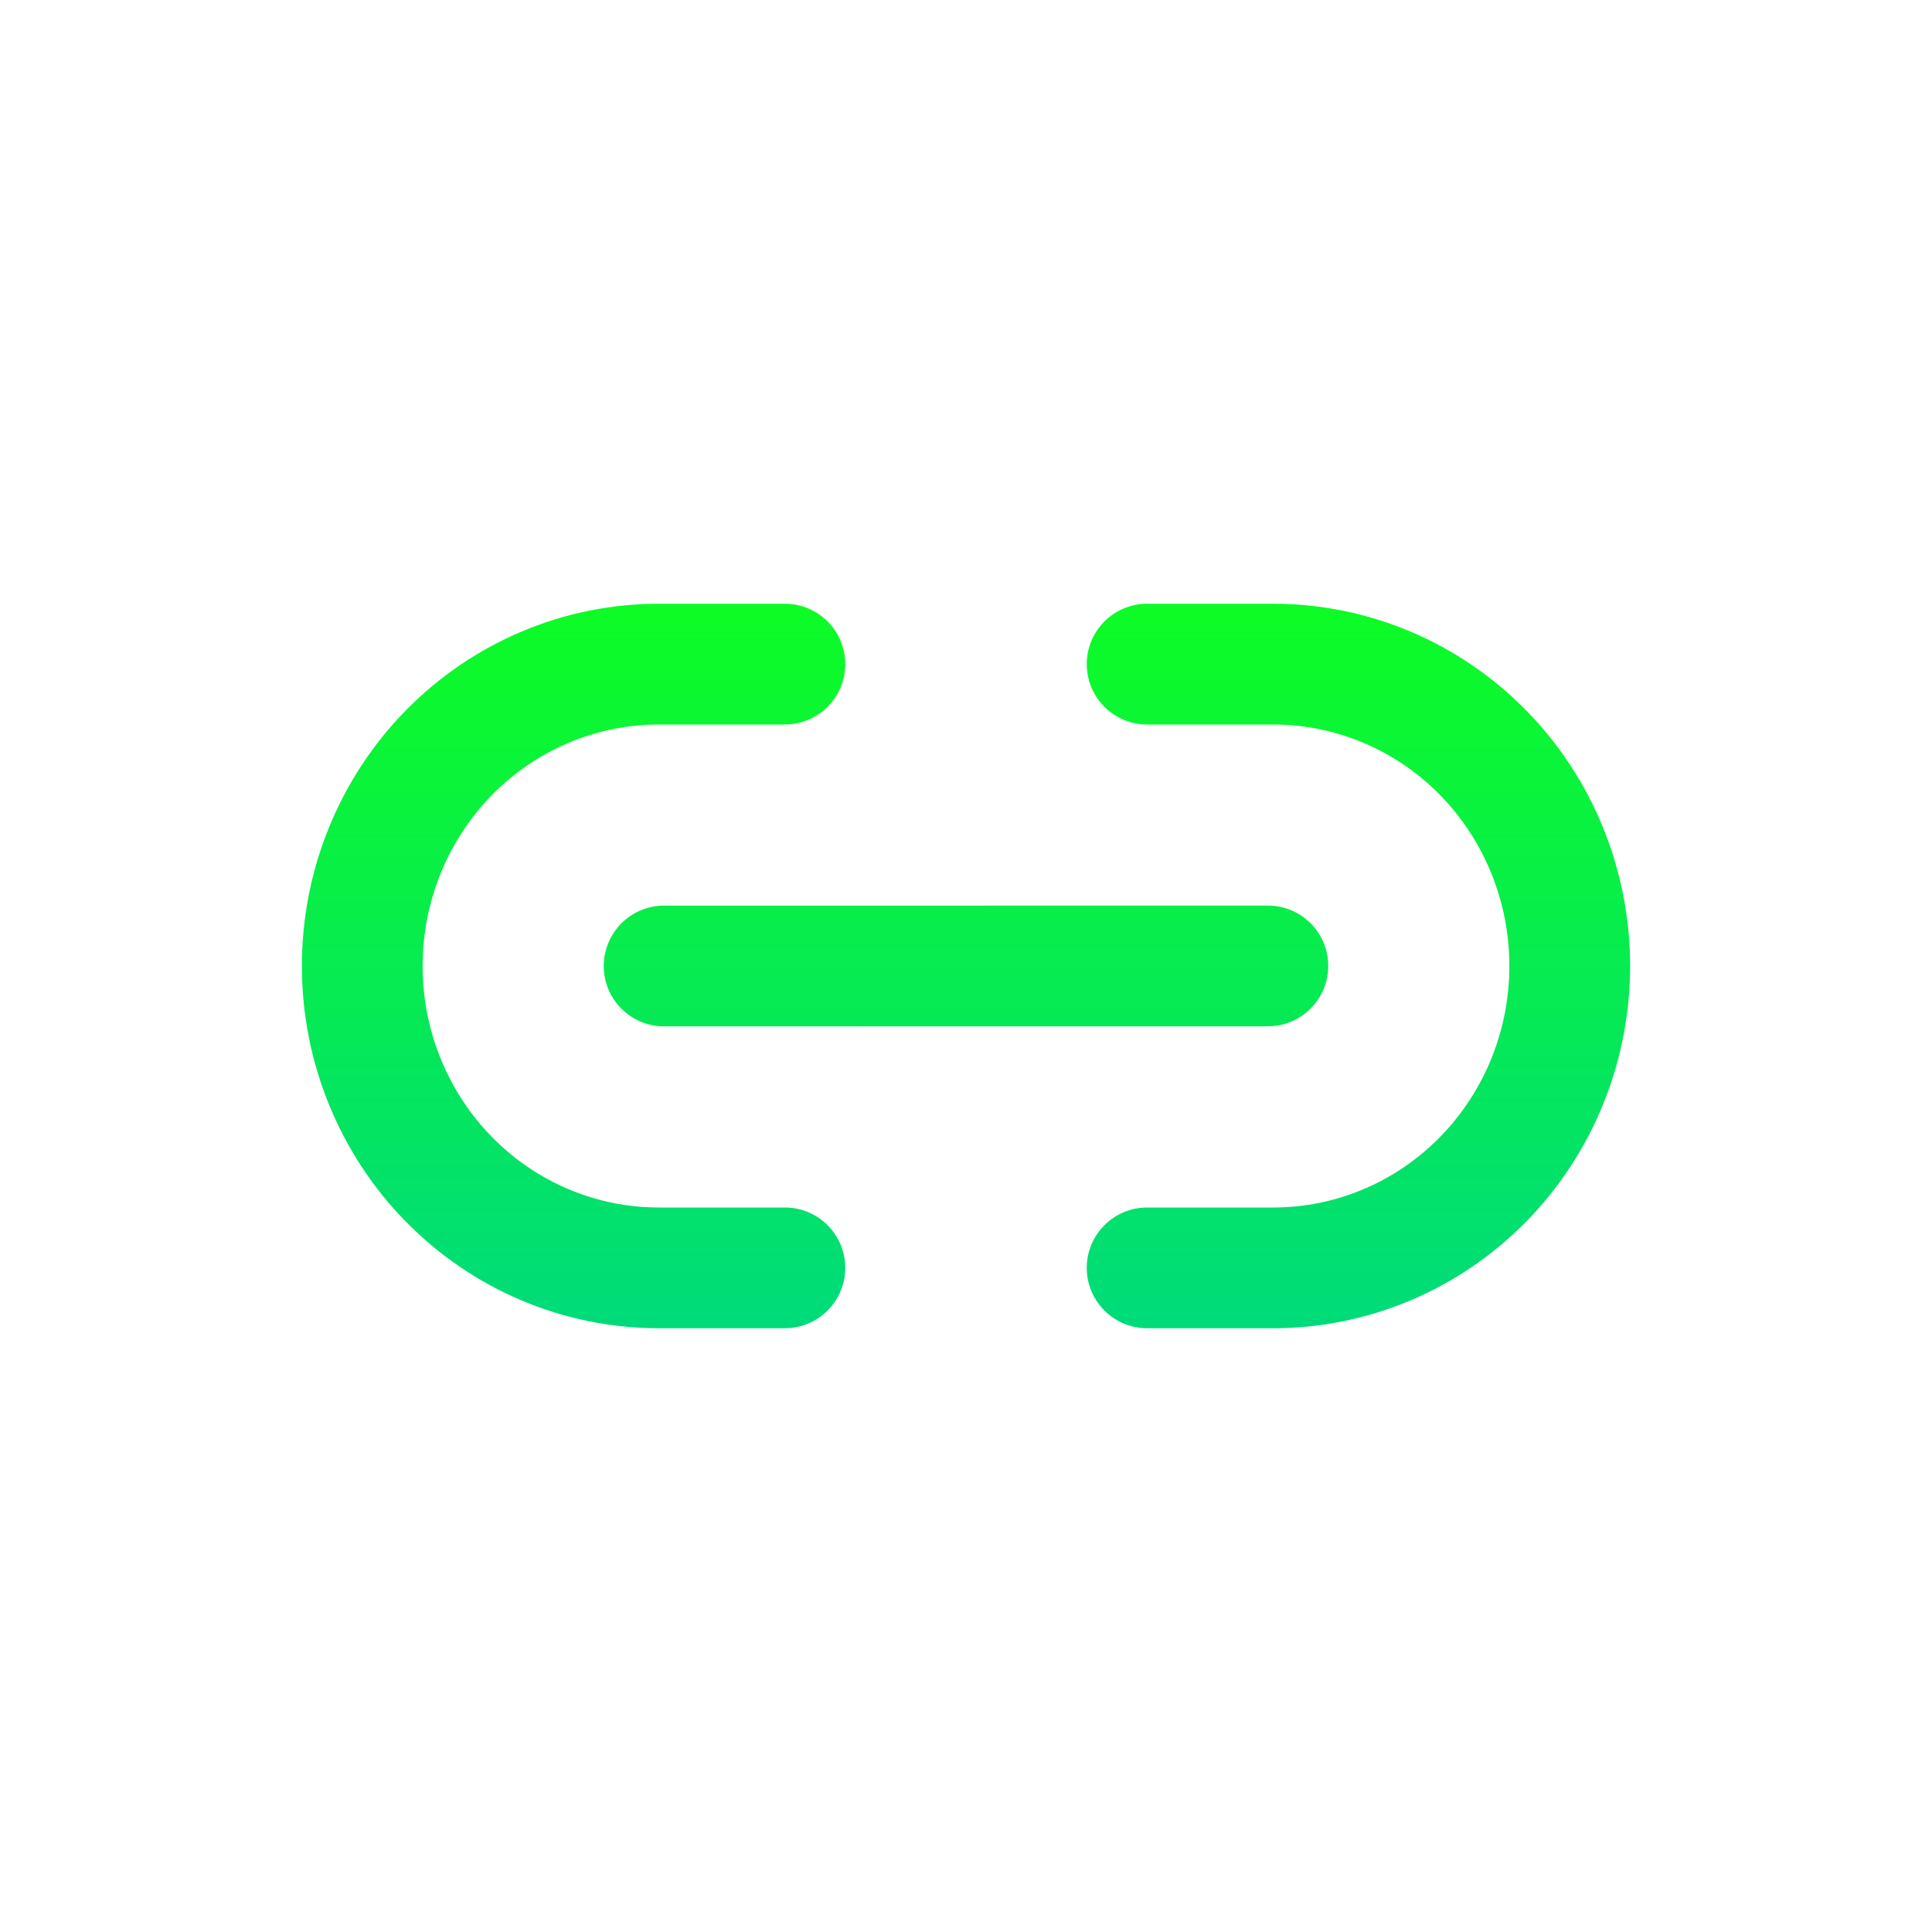 <?xml version="1.0" encoding="UTF-8"?> <svg xmlns="http://www.w3.org/2000/svg" width="32" height="32" viewBox="0 0 32 32" fill="none"> <path fill-rule="evenodd" clip-rule="evenodd" d="M10.909 12C9.878 12 8.886 12.417 8.151 13.165C7.416 13.914 7 14.933 7 16C7 17.067 7.416 18.086 8.151 18.835C8.886 19.583 9.878 20 10.909 20H13C13.552 20 14 20.448 14 21C14 21.552 13.552 22 13 22H10.909C9.336 22 7.831 21.363 6.724 20.236C5.618 19.11 5 17.585 5 16C5 14.415 5.618 12.89 6.724 11.764C7.831 10.637 9.336 10 10.909 10H13C13.552 10 14 10.448 14 11C14 11.552 13.552 12 13 12H10.909ZM10 16C10 15.448 10.448 15 11 15L21 14.999C21.552 14.999 22 15.447 22 15.999C22 16.551 21.552 16.999 21 16.999L11 17C10.448 17 10 16.552 10 16ZM19 10C18.448 10 18 10.448 18 11C18 11.552 18.448 12 19 12H21.091C22.122 12 23.114 12.417 23.849 13.165C24.584 13.914 25 14.933 25 16C25 17.067 24.584 18.086 23.849 18.835C23.114 19.583 22.122 20 21.091 20H19C18.448 20 18 20.448 18 21C18 21.552 18.448 22 19 22H21.091C22.664 22 24.169 21.363 25.276 20.236C26.382 19.11 27 17.585 27 16C27 14.415 26.382 12.89 25.276 11.764C24.169 10.637 22.664 10 21.091 10H19Z" fill="url(#paint0_linear_159_113)"></path> <defs> <linearGradient id="paint0_linear_159_113" x1="16" y1="10" x2="16" y2="22" gradientUnits="userSpaceOnUse"> <stop stop-color="#0DFC25"></stop> <stop offset="1" stop-color="#00DB7A"></stop> </linearGradient> </defs> </svg> 